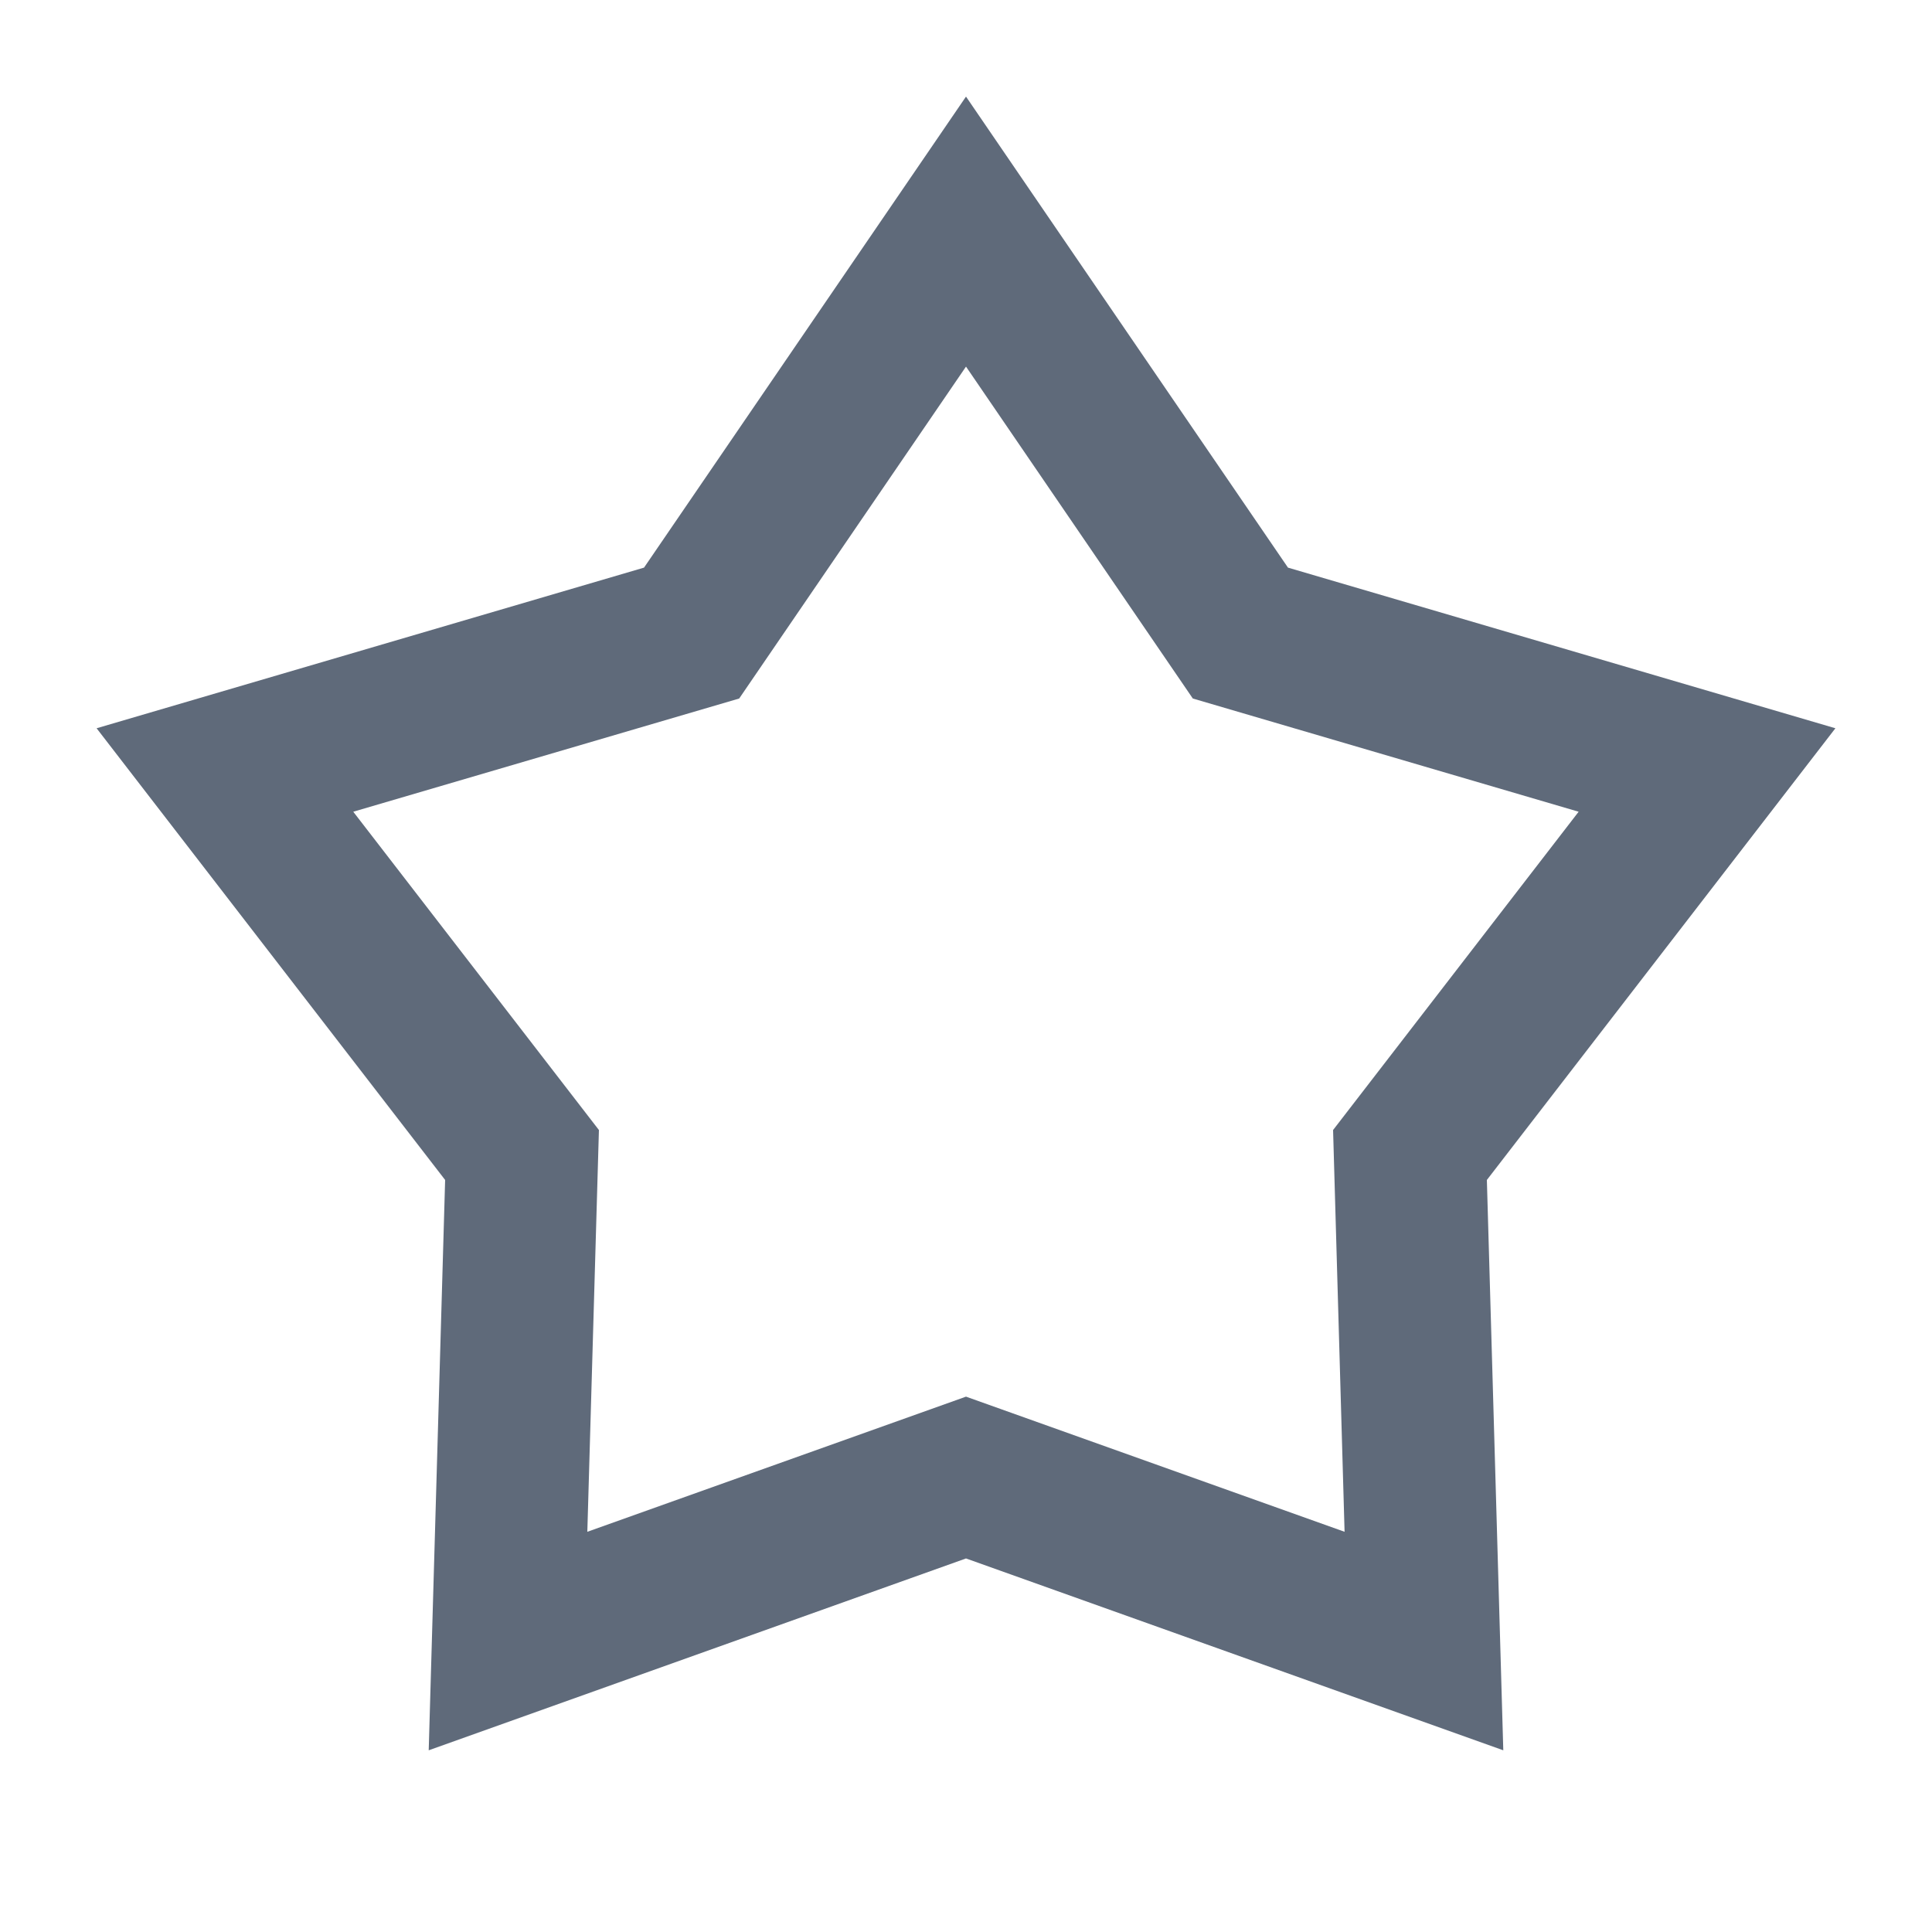 <?xml version="1.0" encoding="UTF-8"?>
<svg width="20px" height="20px" viewBox="0 0 20 20" version="1.1" xmlns="http://www.w3.org/2000/svg" xmlns:xlink="http://www.w3.org/1999/xlink">
    <title>ic_收藏</title>
    <g id="商城页面-1024【修改1114】" stroke="none" stroke-width="1" fill="none" fill-rule="evenodd">
        <g id="1-1小紫商城_首页" transform="translate(-1330, -397)">
            <g id="个人模块备份" transform="translate(1300, 201)">
                <g id="编组-11" transform="translate(10, 176)">
                    <g id="ic_收藏" transform="translate(20, 20)">
                        <rect id="矩形" fill="#FFFFFF" x="0" y="0" width="20" height="20"></rect>
                        <g id="编组" transform="translate(1, 1)" fill="#5F6A7A" fill-rule="nonzero">
                            <path d="M9,-1.42108547e-14 L12.333,4.876 L18,6.539 L14.392,11.215 L14.562,17.119 L9,15.133 L3.438,17.119 L3.608,11.215 L0,6.539 L5.667,4.876 L9,-1.42108547e-14 Z M9,2.795 L6.652,6.231 L2.657,7.403 L5.2,10.698 L5.08,14.857 L9,13.458 L12.919,14.857 L12.8,10.698 L15.342,7.403 L11.348,6.231 L9,2.795 Z" id="形状"></path>
                        </g>
                    </g>
                </g>
            </g>
        </g>
    </g>
</svg>